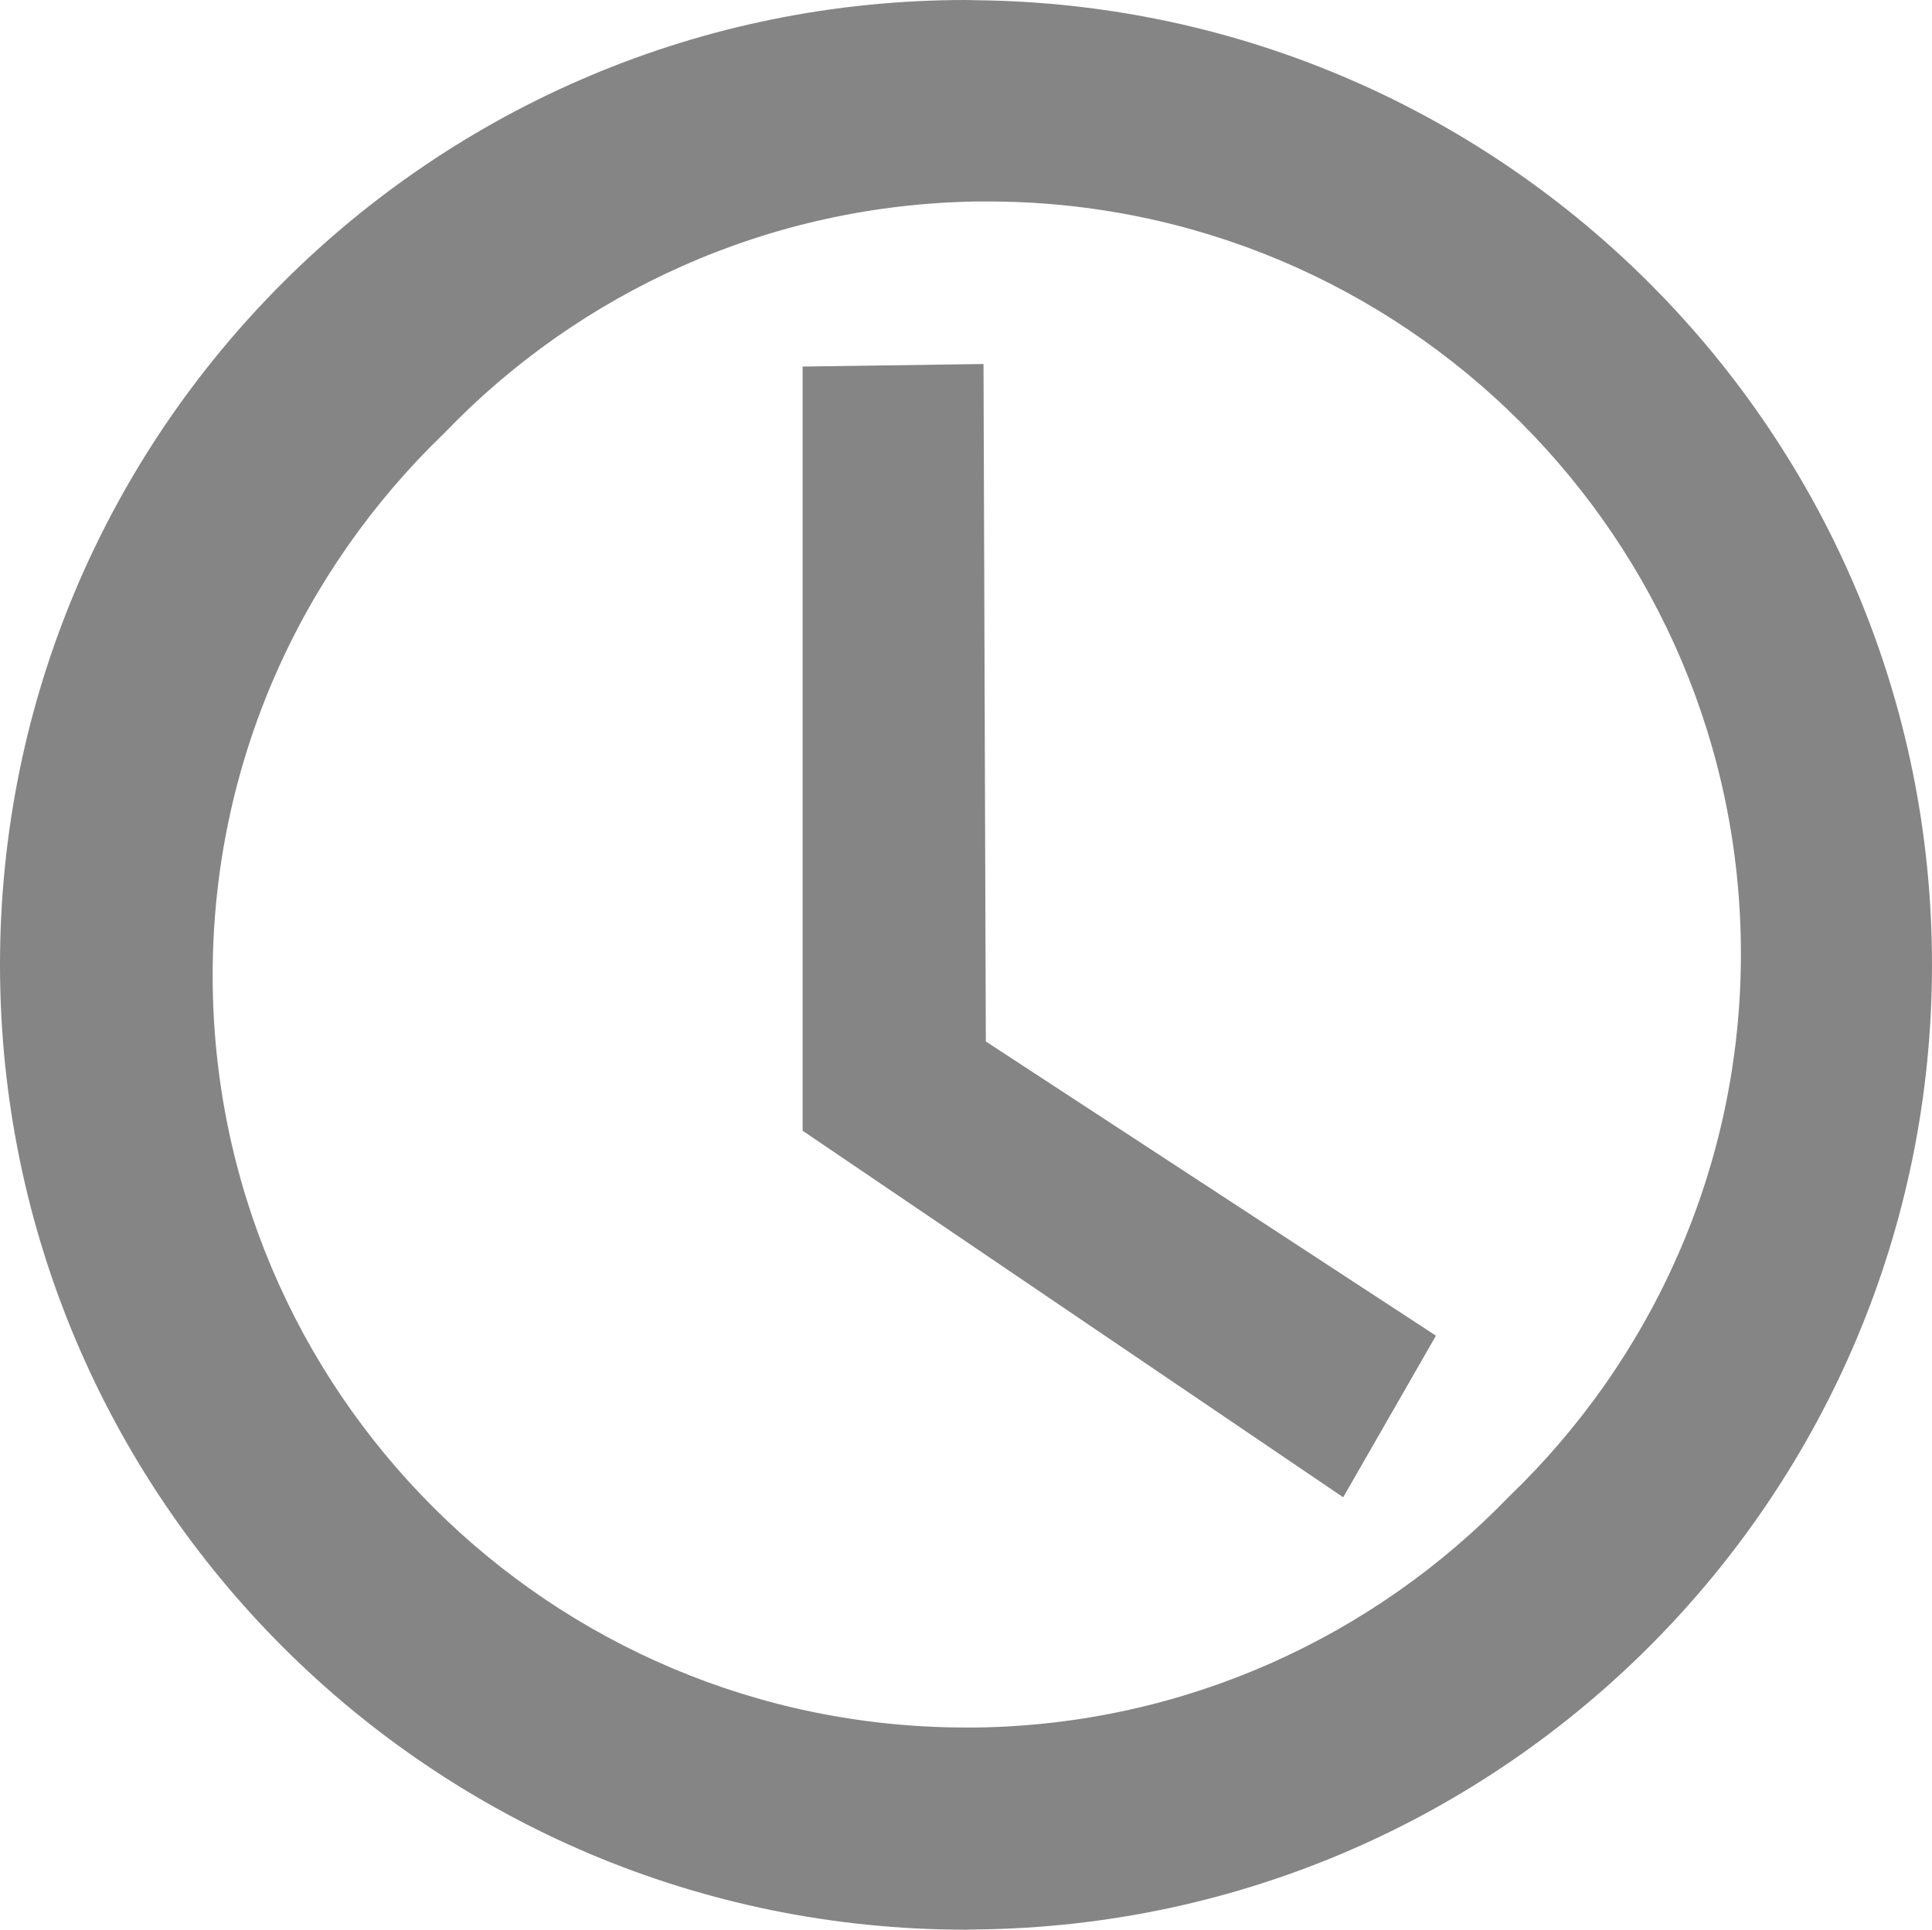 <?xml version="1.0" encoding="utf-8"?>
<!-- Generator: Adobe Illustrator 14.0.0, SVG Export Plug-In . SVG Version: 6.00 Build 43363)  -->
<!DOCTYPE svg PUBLIC "-//W3C//DTD SVG 1.1//EN" "http://www.w3.org/Graphics/SVG/1.1/DTD/svg11.dtd">
<svg version="1.1" id="Tryb_izolacji" xmlns="http://www.w3.org/2000/svg" xmlns:xlink="http://www.w3.org/1999/xlink" x="0px"
	 y="0px" width="8.331px" height="8.323px" viewBox="0 0 8.331 8.323" enable-background="new 0 0 8.331 8.323"
	 xml:space="preserve">
<g>
	<polygon fill="#858585" points="6.192,5.761 4.251,4.492 4.241,1.57 3.461,1.581 3.461,4.877 5.792,6.458 	"/>
	<path fill="#858585" d="M4.212,8.322C6.49,8.297,8.331,6.443,8.331,4.161S6.49,0.026,4.212,0.001v0.868h0.047
		c1.793,0,3.248,1.453,3.248,3.245c0,0.919-0.385,1.75-1,2.341l0,0C5.925,7.058,5.112,7.438,4.212,7.451V8.322z M4.165,0
		C1.864,0,0,1.863,0,4.161s1.864,4.162,4.165,4.162l0.047-0.001V7.451H4.165c-1.794,0-3.248-1.452-3.248-3.244
		c0-0.92,0.384-1.748,1-2.34c0.58-0.604,1.393-0.984,2.295-0.998V0.001L4.165,0z"/>
</g>
</svg>
